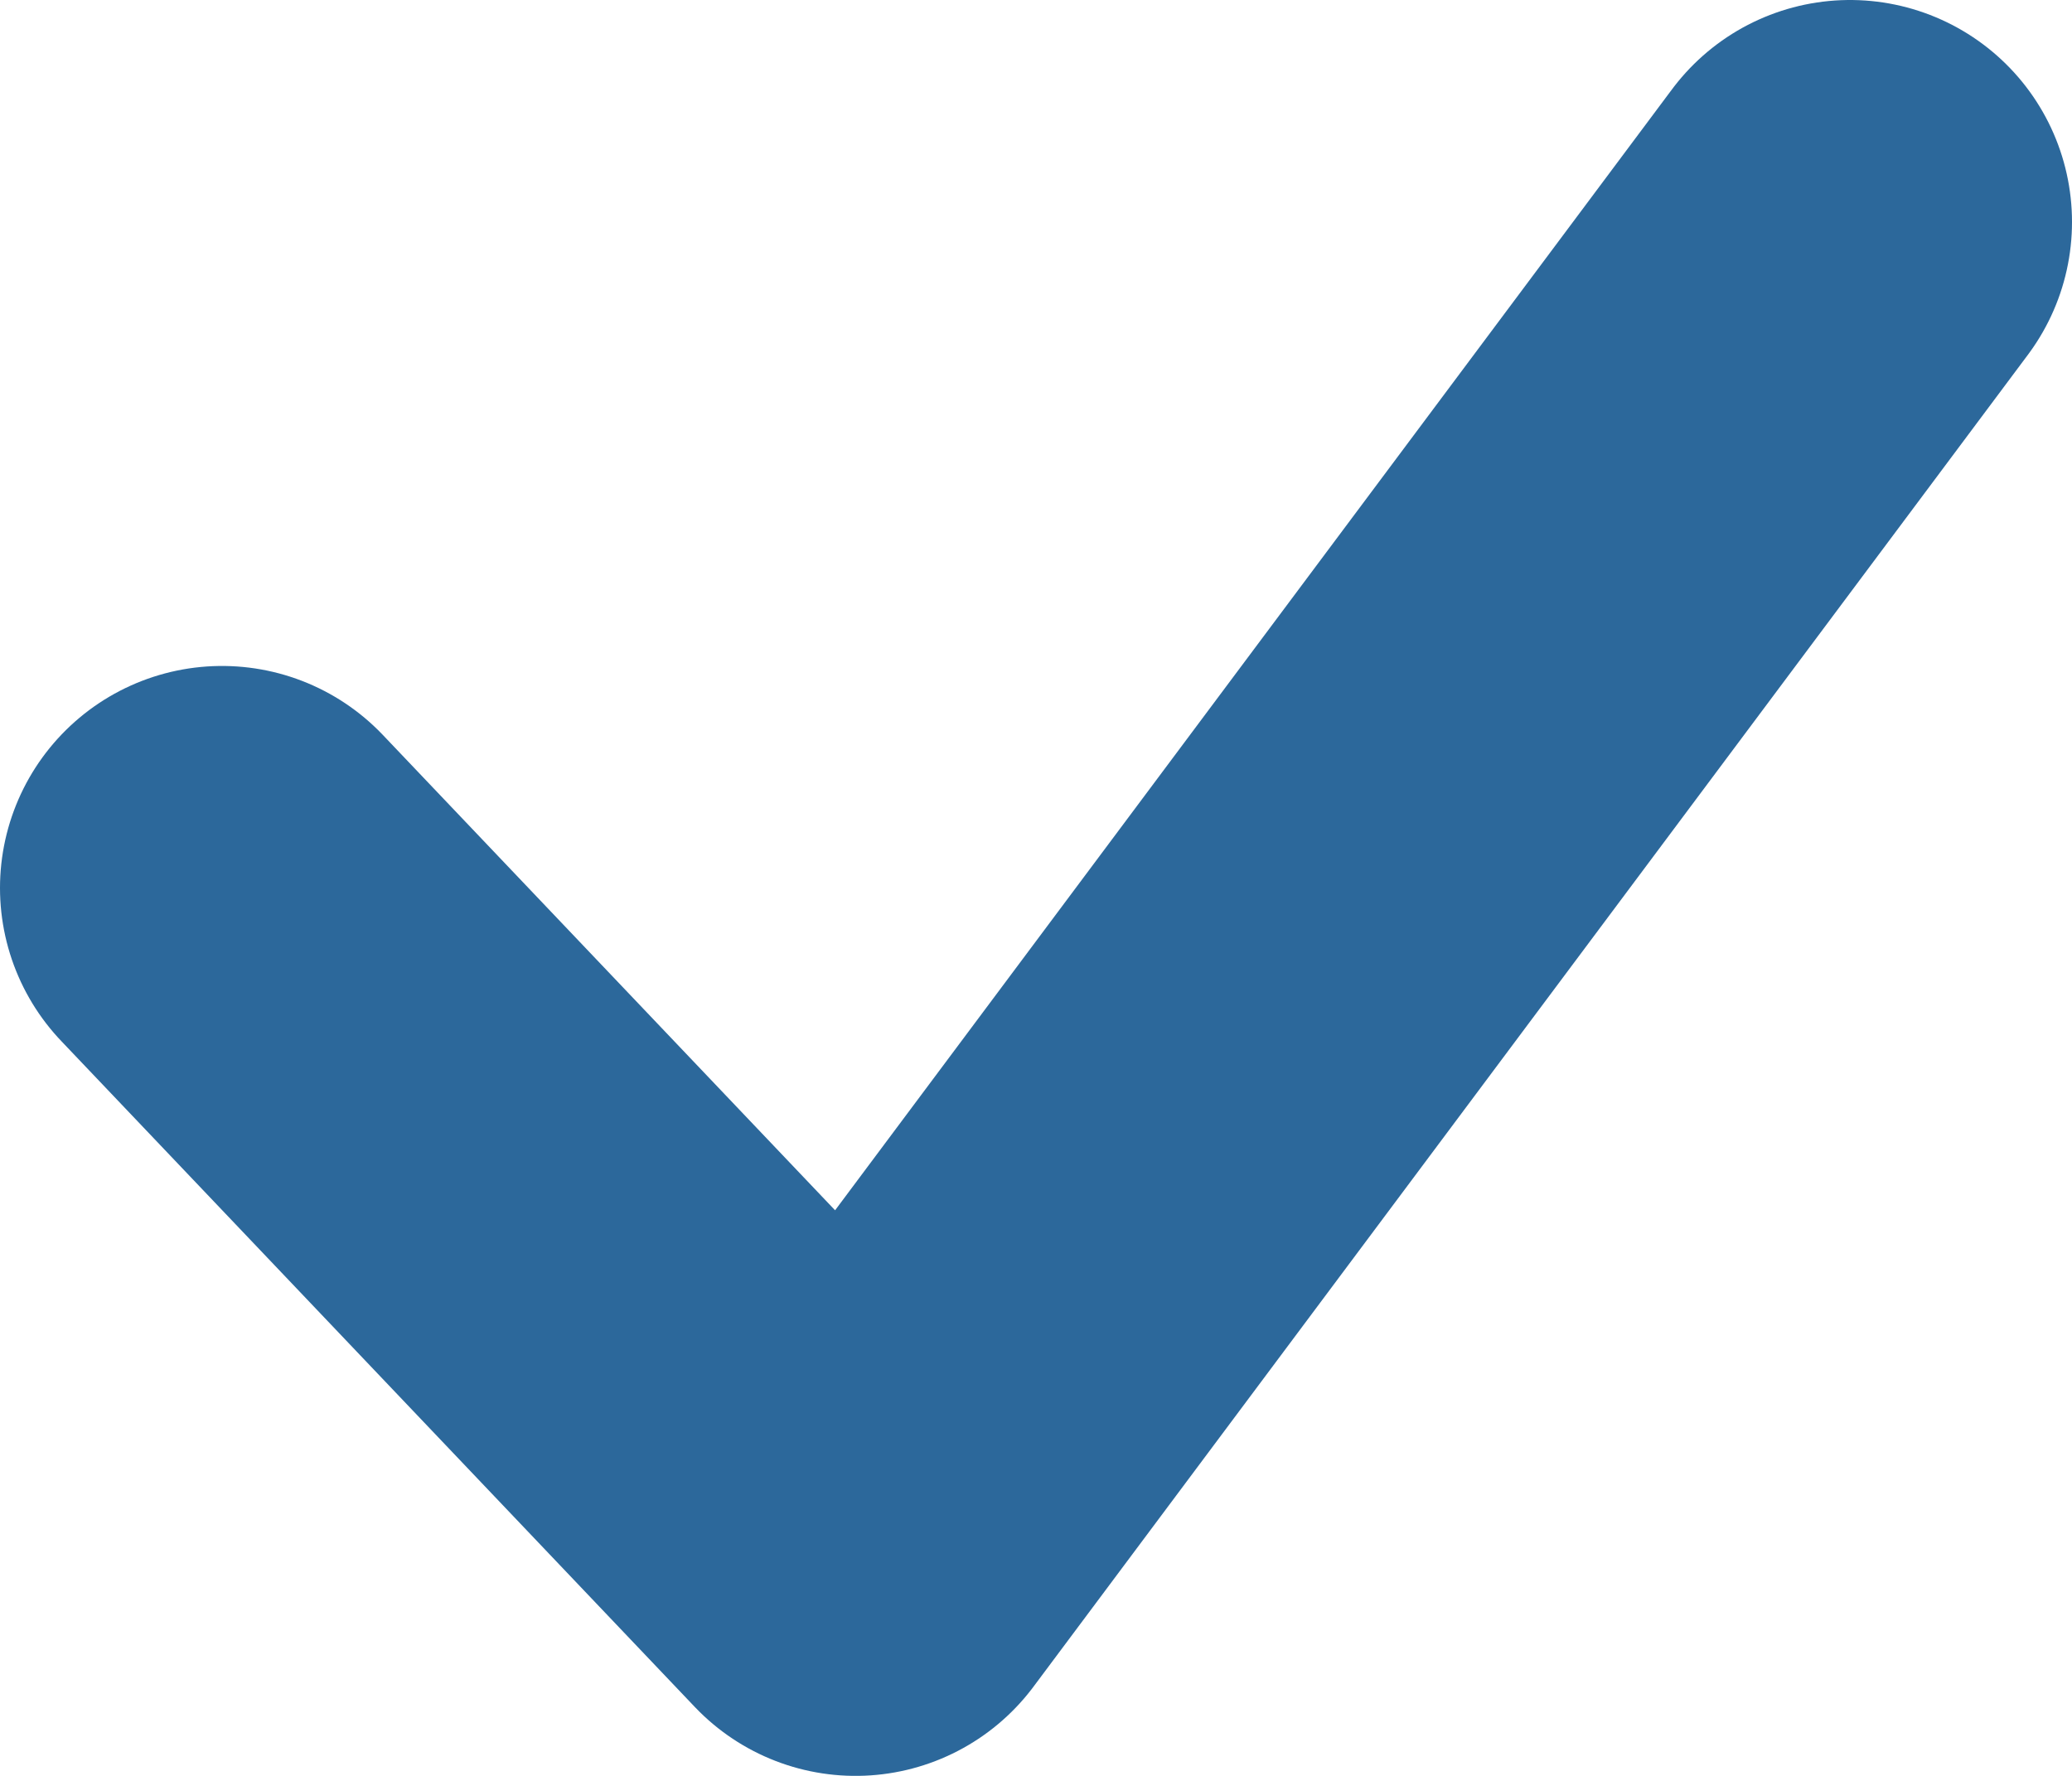 <svg width="14" height="12" viewBox="0 0 14 12" fill="none" xmlns="http://www.w3.org/2000/svg">
<path d="M12.5 1.5L5.781 10.5L1.5 6" stroke="#2C689B" stroke-width="3" stroke-linecap="round" stroke-linejoin="round"/>
</svg>
